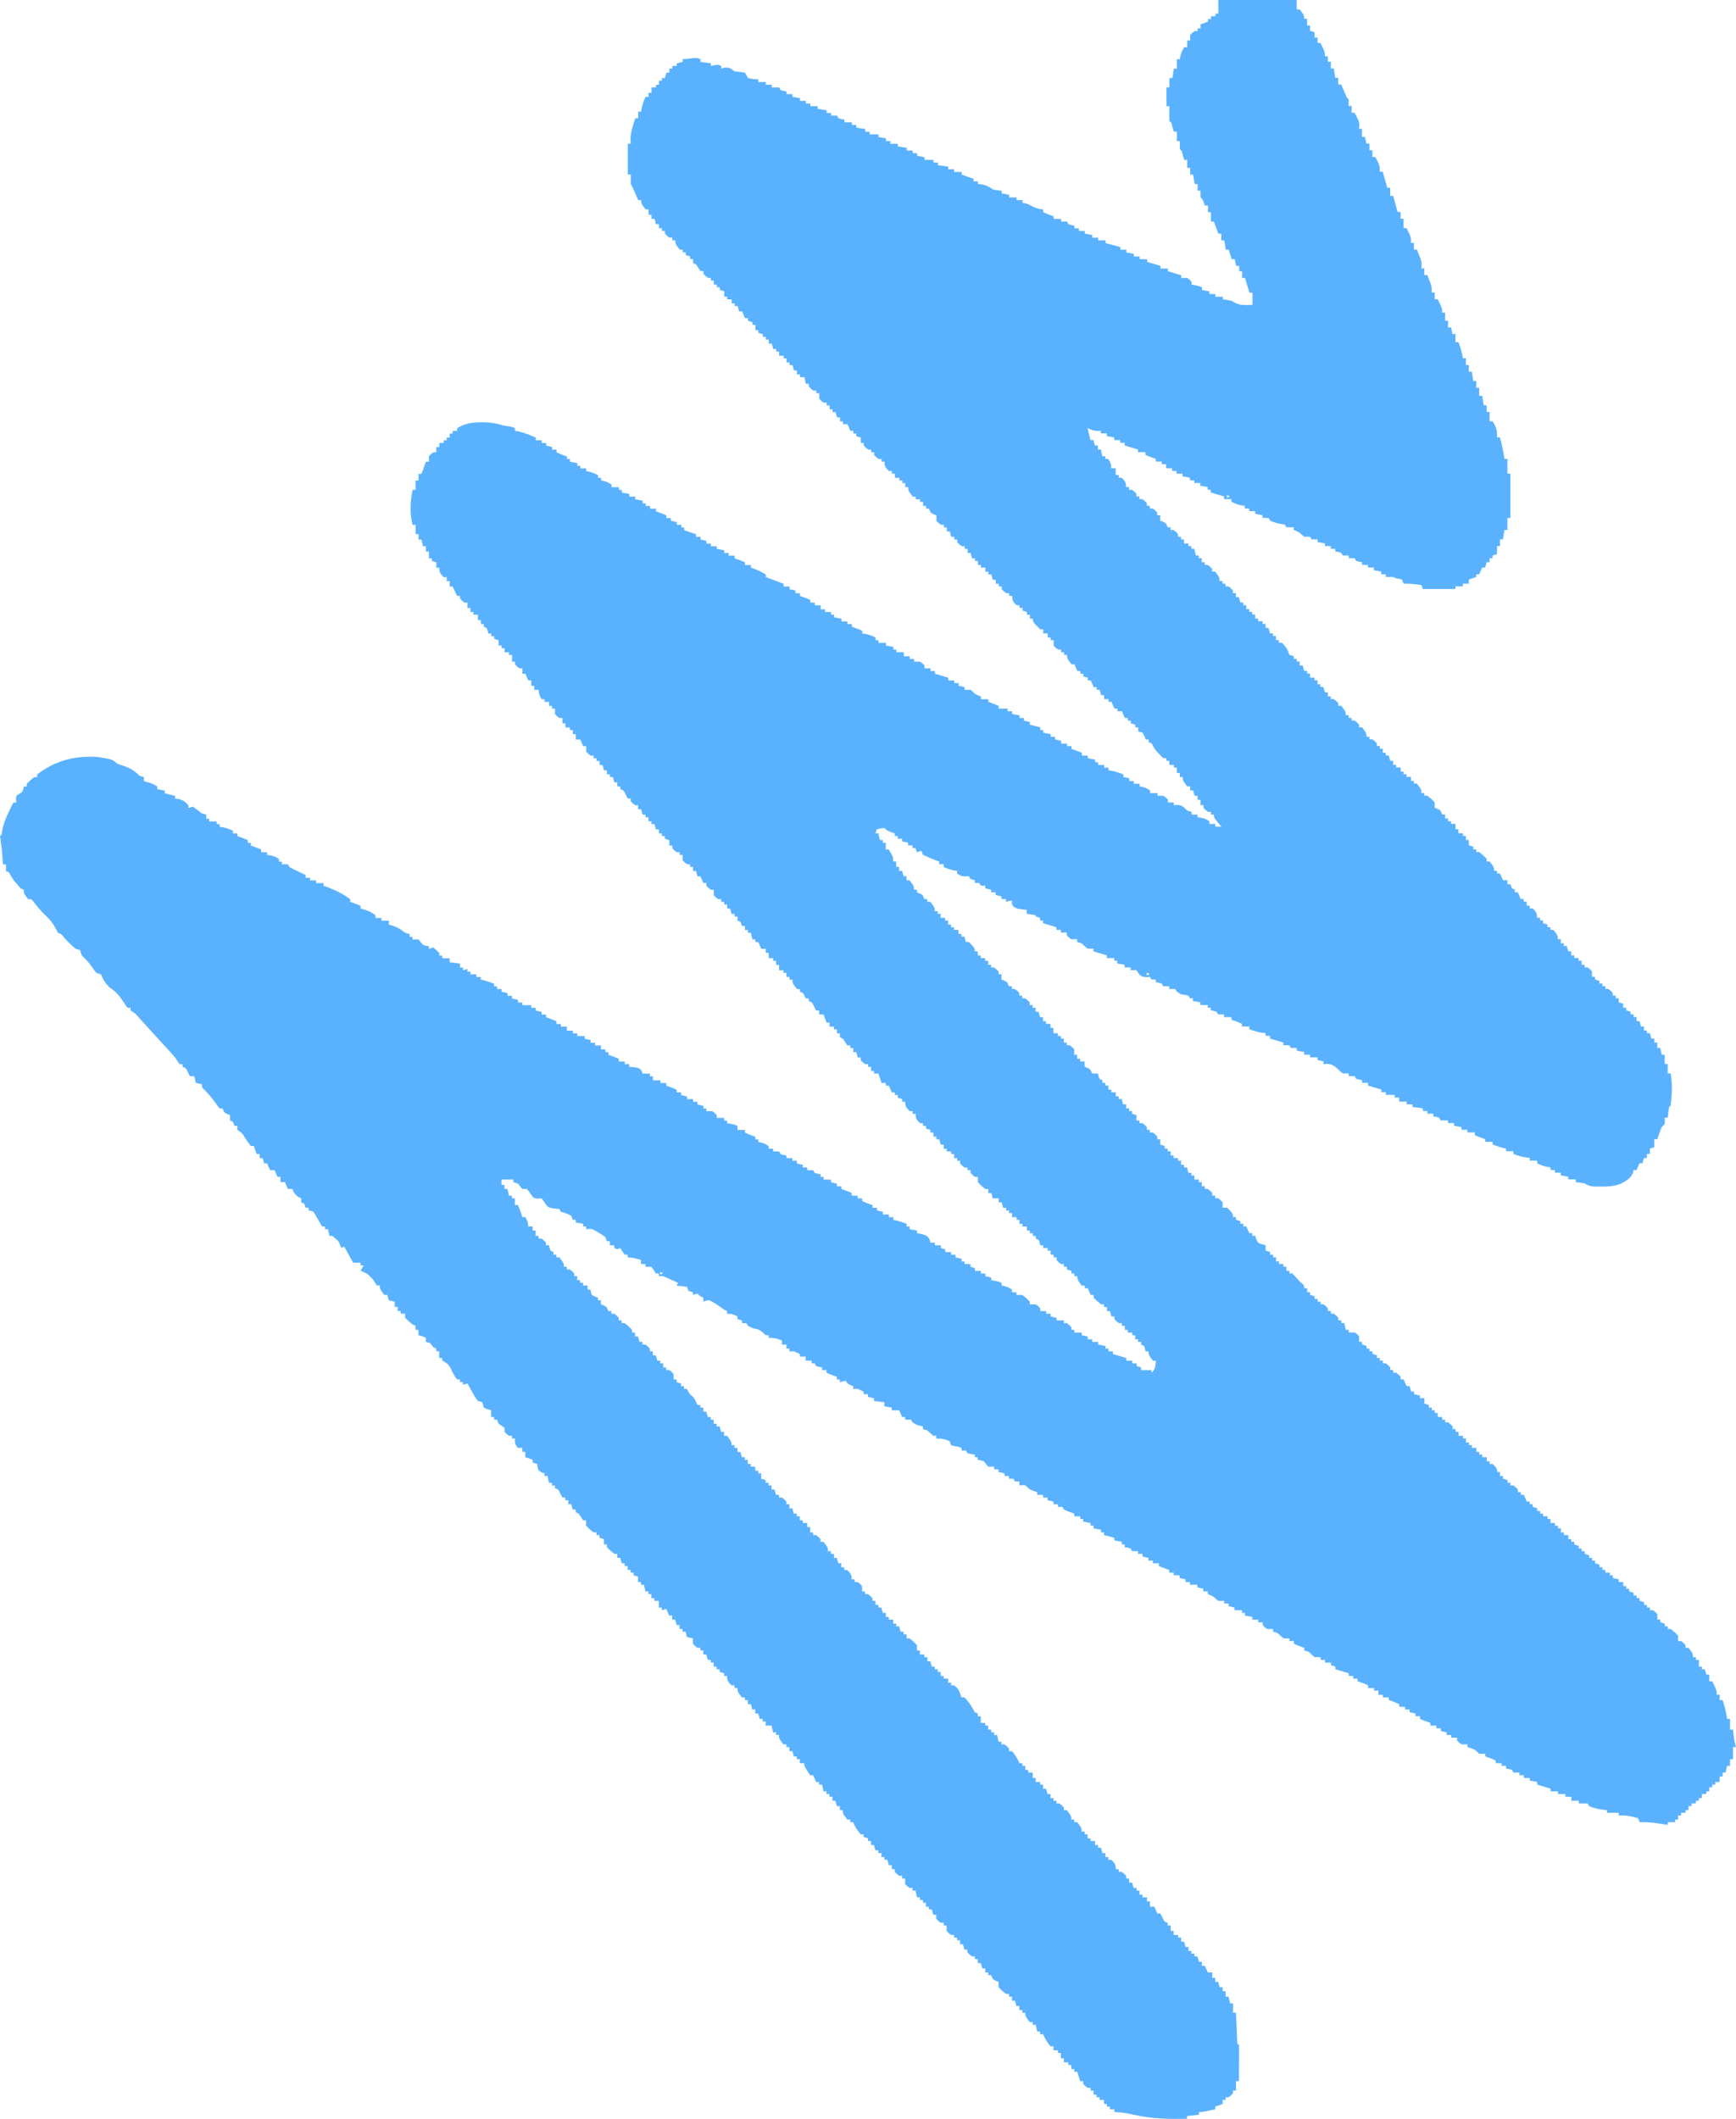 <svg width="59" height="72" viewBox="0 0 59 72" fill="none" xmlns="http://www.w3.org/2000/svg">
<path d="M41.398 0H44.071V0.319H44.171C44.323 0.519 44.323 0.519 44.323 0.638H44.424V0.866H44.524V1.049C44.574 1.064 44.624 1.079 44.676 1.094V1.277H44.777V1.459H44.877C45.029 1.761 45.029 1.761 45.029 1.915H45.13V2.097H45.23V2.325H45.331C45.348 2.431 45.365 2.536 45.382 2.644H45.483V2.872H45.583C45.597 2.905 45.611 2.937 45.626 2.97C45.644 3.012 45.662 3.054 45.681 3.098C45.708 3.16 45.708 3.16 45.736 3.224C45.775 3.325 45.775 3.325 45.836 3.374C45.838 3.45 45.838 3.526 45.836 3.602H45.936V3.83H46.037C46.21 4.163 46.21 4.163 46.189 4.377H46.289V4.651H46.39C46.407 4.726 46.424 4.801 46.441 4.879H46.542V5.107H46.642V5.335H46.743C46.895 5.631 46.895 5.631 46.895 5.836H46.995C47.071 6.107 47.071 6.107 47.147 6.383H47.248V6.657H47.348C47.424 6.928 47.424 6.928 47.5 7.204H47.601V7.432H47.701V7.751H47.802C47.954 8.047 47.954 8.047 47.954 8.253H48.054V8.481H48.155C48.329 8.91 48.329 8.91 48.307 9.119H48.407V9.347H48.508C48.534 9.411 48.559 9.476 48.584 9.541C48.605 9.594 48.605 9.594 48.627 9.65C48.66 9.757 48.66 9.757 48.66 9.94H48.76V10.168H48.861C49.013 10.47 49.013 10.47 49.013 10.623H49.113V10.897H49.214V11.125H49.315C49.332 11.2 49.348 11.275 49.365 11.353H49.466V11.626H49.567C49.639 11.808 49.688 11.982 49.718 12.174H49.819V12.402H49.92V12.63H50.021C50.038 12.735 50.054 12.84 50.072 12.949H50.172V13.177H50.273V13.45H50.374C50.391 13.555 50.407 13.661 50.425 13.769H50.525V13.997H50.626V14.316H50.727C50.849 14.509 50.896 14.641 50.878 14.864H50.979C51.042 15.106 51.096 15.347 51.13 15.593H51.231V16.095H51.332V17.599H51.231V18.009H51.13C51.114 18.115 51.097 18.22 51.08 18.328H50.979V18.556H50.878V18.83C50.828 18.845 50.779 18.86 50.727 18.876V18.967H50.626V19.104H50.525C50.509 19.164 50.492 19.224 50.475 19.286H50.374C50.341 19.361 50.308 19.436 50.273 19.514H50.172V19.605C50.089 19.635 50.006 19.665 49.92 19.696V19.833H49.718V19.924H49.466V20.015H48.357C48.34 19.97 48.324 19.925 48.307 19.879C48.103 19.85 47.908 19.828 47.701 19.833C47.685 19.788 47.668 19.743 47.651 19.696C47.553 19.666 47.553 19.666 47.449 19.651C47.416 19.636 47.383 19.621 47.348 19.605C47.264 19.603 47.181 19.603 47.096 19.605V19.514H46.945V19.423C46.862 19.408 46.779 19.393 46.693 19.377V19.286H46.491V19.195H46.289V19.104C46.257 19.098 46.225 19.092 46.192 19.086C46.157 19.077 46.123 19.068 46.088 19.058C46.071 19.028 46.054 18.998 46.037 18.967H45.836V18.876H45.634C45.617 18.846 45.601 18.815 45.583 18.784C45.482 18.755 45.482 18.755 45.382 18.739V18.648H45.23V18.556H45.029V18.465C44.946 18.45 44.862 18.435 44.777 18.42V18.328H44.575C44.558 18.298 44.542 18.268 44.524 18.237H44.323C44.247 18.174 44.247 18.174 44.171 18.101C44.066 18.047 44.066 18.047 43.97 18.009V17.918H43.718C43.701 17.888 43.684 17.858 43.667 17.827C43.583 17.81 43.499 17.795 43.415 17.781C43.172 17.707 43.172 17.707 43.112 17.599H42.911V17.508C42.828 17.493 42.744 17.478 42.659 17.462V17.371H42.457V17.28H42.306V17.189C42.268 17.183 42.23 17.177 42.192 17.172C42.063 17.145 41.966 17.11 41.852 17.052V16.961H41.6V16.87C41.45 16.825 41.3 16.779 41.146 16.733V16.642H41.045V16.551C40.962 16.536 40.878 16.52 40.793 16.505V16.414H40.591V16.323H40.44V16.232C40.356 16.216 40.273 16.201 40.188 16.186V16.095H39.986V16.003H39.835V15.912H39.633V15.775H39.482V15.684H39.28V15.593C39.24 15.579 39.201 15.565 39.16 15.55C39.027 15.502 39.027 15.502 38.927 15.457V15.365H38.675V15.274C38.525 15.229 38.375 15.184 38.221 15.137V15.046H38.07V14.955H37.868V14.864C37.785 14.849 37.702 14.834 37.616 14.818V14.727H37.414V14.636C37.358 14.639 37.358 14.639 37.3 14.642C37.162 14.636 37.162 14.636 36.96 14.545C36.993 14.68 37.027 14.816 37.061 14.955H37.162C37.178 15.015 37.195 15.076 37.212 15.138H37.313V15.274H37.414C37.431 15.35 37.447 15.425 37.464 15.502H37.565V15.594H37.666C37.74 15.714 37.767 15.771 37.767 15.913H37.918V16.141H38.019V16.232H38.12C38.236 16.349 38.271 16.39 38.271 16.551H38.372V16.642H38.473C38.555 16.705 38.555 16.705 38.624 16.779V16.87H38.725V16.961H38.826C38.908 17.024 38.908 17.024 38.977 17.098V17.189H39.078V17.28H39.179C39.261 17.343 39.261 17.343 39.33 17.417V17.508H39.431V17.691C39.48 17.709 39.48 17.709 39.529 17.728C39.633 17.782 39.633 17.782 39.683 17.919H39.784V18.01H39.885C39.967 18.073 39.967 18.073 40.036 18.147V18.238H40.137V18.329H40.238V18.466H40.389V18.557H40.49V18.648H40.591C40.608 18.724 40.624 18.799 40.641 18.876H40.742V18.967H40.843V19.104H40.944V19.195H41.045C41.127 19.258 41.127 19.258 41.196 19.332V19.423H41.297C41.448 19.623 41.448 19.623 41.448 19.742H41.549V19.834H41.65V19.925H41.751C41.833 19.988 41.833 19.988 41.902 20.062V20.153H42.003V20.29H42.104C42.12 20.35 42.137 20.41 42.154 20.472H42.255V20.563H42.356V20.7H42.457V20.791H42.558V20.882H42.659V21.019H42.759V21.11H42.911V21.201H43.012V21.338H43.112C43.129 21.398 43.146 21.459 43.163 21.521H43.264V21.612H43.365V21.748H43.465V21.84H43.566C43.703 21.975 43.77 22.075 43.818 22.25C43.868 22.265 43.918 22.28 43.97 22.296V22.387H44.071V22.478H44.171V22.615H44.272C44.289 22.675 44.306 22.735 44.323 22.797H44.424V22.888H44.524V23.025H44.676V23.116H44.777V23.253H44.877V23.344H44.978C44.995 23.404 45.012 23.465 45.029 23.527H45.13V23.663H45.23V23.755H45.331C45.413 23.817 45.413 23.817 45.483 23.891V23.983H45.583C45.735 24.182 45.735 24.182 45.735 24.302H45.836V24.393H45.936V24.484H46.037C46.119 24.547 46.119 24.547 46.189 24.621V24.712H46.289C46.441 24.912 46.441 24.912 46.441 25.031H46.542V25.122H46.642C46.724 25.185 46.724 25.185 46.794 25.259V25.35H46.895V25.442H46.995V25.578H47.096V25.669H47.197C47.214 25.73 47.23 25.79 47.248 25.852H47.348V25.989H47.449V26.08H47.601V26.216H47.701V26.308H47.802V26.399H47.954V26.536H48.054V26.627H48.155C48.307 26.827 48.307 26.827 48.307 26.946H48.407V27.037H48.508C48.64 27.14 48.64 27.14 48.76 27.265V27.448C48.793 27.46 48.825 27.472 48.858 27.485C48.962 27.539 48.962 27.539 49.013 27.676H49.113V27.812H49.214V27.904H49.315V27.995H49.466V28.177H49.567V28.314H49.718V28.405H49.819V28.542H49.92V28.724C49.97 28.739 50.02 28.754 50.072 28.77V28.861H50.172V28.952H50.273C50.405 29.061 50.405 29.061 50.525 29.18V29.271H50.626C50.778 29.471 50.778 29.471 50.778 29.59H50.878V29.682H50.979C51.013 29.757 51.046 29.832 51.08 29.91H51.231V30.046H51.332C51.349 30.091 51.365 30.137 51.383 30.183C51.416 30.198 51.449 30.213 51.483 30.229V30.32H51.584C51.634 30.433 51.634 30.433 51.685 30.548H51.786V30.639H51.887V30.776H51.988V30.867H52.089C52.205 30.984 52.24 31.026 52.24 31.186H52.341V31.277H52.442V31.369C52.492 31.384 52.541 31.399 52.593 31.414V31.505H52.694V31.596H52.795C52.946 31.796 52.946 31.796 52.946 31.916H53.047V32.052H53.148V32.144H53.248C53.265 32.204 53.282 32.264 53.299 32.326H53.4V32.463H53.501V32.554H53.652V32.645H53.753V32.782H53.854V32.873H53.955C54.036 32.93 54.036 32.93 54.106 33.01V33.192H54.207V33.283C54.257 33.298 54.306 33.313 54.358 33.329V33.42H54.459V33.511H54.56V33.603H54.66C54.742 33.666 54.742 33.666 54.812 33.739V33.831H54.913V33.922H55.014V34.059C55.063 34.074 55.113 34.089 55.165 34.104V34.241H55.266V34.332C55.316 34.347 55.365 34.362 55.417 34.378V34.469H55.518V34.56H55.619V34.697H55.719C55.736 34.757 55.753 34.817 55.77 34.879H55.871V35.016H55.972V35.107H56.072C56.089 35.167 56.106 35.227 56.123 35.289H56.224V35.426H56.325V35.609H56.425C56.442 35.684 56.459 35.759 56.476 35.837H56.577V36.156H56.678V36.475H56.779C56.843 36.842 56.825 37.2 56.779 37.569C56.762 37.584 56.745 37.599 56.728 37.615C56.716 37.676 56.707 37.738 56.7 37.8C56.693 37.859 56.685 37.918 56.678 37.979H56.577L56.583 38.088C56.577 38.207 56.577 38.207 56.476 38.298C56.446 38.368 56.419 38.438 56.395 38.509C56.381 38.546 56.368 38.584 56.355 38.622L56.325 38.709H56.224V38.982C56.174 38.998 56.124 39.013 56.073 39.028V39.21H55.972V39.347H55.871C55.855 39.407 55.838 39.468 55.821 39.529H55.72C55.687 39.605 55.654 39.68 55.619 39.758H55.518C55.514 39.784 55.51 39.81 55.506 39.837C55.433 40.034 55.272 40.129 55.077 40.225C54.849 40.313 54.635 40.321 54.391 40.322C54.338 40.322 54.338 40.322 54.284 40.322C54.098 40.318 54.014 40.309 53.855 40.213C53.755 40.195 53.654 40.18 53.553 40.168V40.076H53.3V39.985C53.217 39.97 53.134 39.955 53.048 39.94V39.848H52.847V39.757H52.695V39.666C52.658 39.66 52.621 39.655 52.582 39.649C52.453 39.623 52.356 39.587 52.242 39.529V39.438H51.989V39.347L51.854 39.33C51.701 39.304 51.575 39.267 51.435 39.211V39.119H51.182V39.028C51.154 39.023 51.127 39.017 51.097 39.011C50.97 38.98 50.851 38.937 50.729 38.892V38.8H50.477V38.709C50.437 38.695 50.397 38.681 50.356 38.667C50.224 38.618 50.224 38.618 50.123 38.573V38.481H49.871V38.39H49.67V38.299C49.586 38.284 49.503 38.269 49.417 38.254V38.162H49.216V38.071H48.964C48.947 38.041 48.93 38.011 48.913 37.98C48.811 37.95 48.811 37.95 48.712 37.934V37.843H48.51V37.752H48.358V37.661C48.242 37.646 48.126 37.631 48.005 37.615V37.524H47.804V37.433H47.552V37.296H47.4V37.205H47.098V37.114H46.947V37.023C46.797 36.977 46.647 36.932 46.493 36.886V36.794H46.291V36.703C46.259 36.698 46.226 36.692 46.193 36.686C46.159 36.677 46.124 36.667 46.089 36.658C46.073 36.628 46.056 36.598 46.039 36.567H45.837V36.475H45.635C45.554 36.413 45.554 36.413 45.484 36.339C45.358 36.225 45.278 36.158 45.096 36.151C45.039 36.154 45.039 36.154 44.98 36.157V36.065C44.913 36.05 44.847 36.035 44.778 36.02V35.928H44.526V35.837H44.324V35.746C44.241 35.731 44.158 35.716 44.072 35.701V35.609H43.87C43.854 35.579 43.837 35.549 43.82 35.518H43.618V35.427C43.468 35.382 43.319 35.337 43.164 35.29V35.199H43.013V35.108C42.968 35.102 42.924 35.097 42.877 35.091C42.725 35.065 42.599 35.027 42.458 34.971V34.88H42.206V34.789C42.089 34.734 41.979 34.69 41.853 34.652V34.561H41.601V34.47H41.399C41.383 34.44 41.366 34.41 41.349 34.379C41.247 34.349 41.247 34.349 41.147 34.333V34.242H41.046V34.151H40.794V34.059C40.711 34.044 40.628 34.029 40.542 34.014V33.923H40.441C40.425 33.893 40.408 33.862 40.391 33.831C40.307 33.816 40.223 33.8 40.139 33.786C39.987 33.695 39.987 33.695 39.937 33.604H39.735V33.512H39.533C39.517 33.482 39.5 33.452 39.483 33.421C39.381 33.392 39.381 33.392 39.281 33.376V33.284H39.13C39.114 33.254 39.097 33.224 39.08 33.193C39.022 33.197 39.022 33.197 38.963 33.202C38.828 33.193 38.828 33.193 38.739 33.131C38.676 33.056 38.676 33.056 38.626 32.966H38.424V32.874H38.222V32.783C38.139 32.768 38.056 32.753 37.97 32.738V32.647H37.869V32.555H37.617V32.464C37.468 32.419 37.318 32.374 37.163 32.327V32.236H36.962C36.893 32.177 36.825 32.116 36.76 32.054C36.71 32.039 36.66 32.024 36.609 32.008V31.917H36.407C36.319 31.854 36.319 31.854 36.256 31.78V31.689H36.054V31.598H35.903V31.507C35.753 31.462 35.603 31.416 35.449 31.37V31.279H35.348V31.188C35.298 31.172 35.248 31.157 35.197 31.142V31.096C35.097 31.081 34.997 31.066 34.894 31.051V30.914C34.839 30.909 34.784 30.905 34.727 30.9C34.541 30.868 34.541 30.868 34.444 30.806C34.39 30.732 34.39 30.732 34.39 30.595C34.324 30.61 34.257 30.625 34.189 30.641V30.55H34.037V30.458C33.971 30.443 33.904 30.428 33.836 30.413V30.322H33.684V30.23C33.618 30.215 33.551 30.2 33.483 30.185V30.094H33.331C33.315 30.064 33.298 30.034 33.281 30.003H33.13V29.911C33.08 29.896 33.03 29.881 32.978 29.866C32.962 29.836 32.945 29.806 32.928 29.774C32.87 29.777 32.87 29.777 32.811 29.78C32.676 29.774 32.676 29.774 32.525 29.684V29.592C32.468 29.584 32.468 29.584 32.411 29.575C32.282 29.549 32.185 29.513 32.071 29.456V29.365H31.919V29.273C31.882 29.26 31.845 29.247 31.806 29.234C31.689 29.19 31.577 29.144 31.465 29.091C31.432 29.076 31.399 29.061 31.365 29.046C31.348 29.001 31.331 28.956 31.314 28.909C31.264 28.924 31.214 28.939 31.163 28.955C31.146 28.909 31.13 28.864 31.113 28.818H31.012V28.727H30.86V28.635C30.794 28.62 30.727 28.605 30.659 28.59V28.499H30.507V28.407H30.407V28.316C30.367 28.303 30.327 28.29 30.287 28.276C30.154 28.225 30.154 28.225 30.053 28.134C29.922 28.149 29.922 28.149 29.801 28.18C29.785 28.225 29.768 28.27 29.751 28.317H29.852C29.868 28.392 29.885 28.467 29.902 28.544H30.003V28.636H30.104V28.864H30.205C30.356 29.12 30.356 29.12 30.356 29.274H30.457V29.456H30.558V29.593H30.659C30.675 29.653 30.692 29.713 30.709 29.776H30.81V29.912H30.911C31.062 30.112 31.062 30.112 31.062 30.231H31.163V30.323C31.195 30.335 31.227 30.347 31.261 30.36C31.365 30.414 31.365 30.414 31.415 30.551H31.516V30.642H31.617C31.768 30.841 31.768 30.841 31.768 30.961H31.869V31.052H31.97V31.189H32.121V31.28H32.222V31.417H32.323V31.508H32.424V31.599H32.575V31.736H32.676V31.827H32.777C32.793 31.887 32.81 31.948 32.827 32.01H32.928C33.13 32.213 33.13 32.213 33.13 32.329H33.23V32.465H33.331V32.557H33.483V32.648H33.584V32.785H33.684V32.876H33.785C33.867 32.939 33.867 32.939 33.937 33.013V33.104H34.037V33.286C34.069 33.298 34.102 33.311 34.135 33.323C34.239 33.377 34.239 33.377 34.289 33.514H34.39V33.605H34.491C34.573 33.668 34.573 33.668 34.642 33.742V33.833H34.743V33.925H34.844C34.926 33.987 34.926 33.987 34.995 34.061V34.153H35.096V34.244H35.197V34.38H35.298C35.315 34.441 35.331 34.501 35.349 34.563H35.449V34.7H35.55V34.791H35.702V34.928H35.802V35.11H35.954V35.201H36.054V35.292H36.155V35.429H36.256V35.52H36.357C36.439 35.577 36.439 35.577 36.508 35.657V35.839H36.609V35.976H36.71V36.067H36.861V36.25C36.894 36.262 36.926 36.274 36.959 36.287C37.063 36.341 37.063 36.341 37.114 36.478H37.315C37.325 36.522 37.325 36.522 37.334 36.566C37.344 36.597 37.355 36.628 37.366 36.66C37.399 36.675 37.432 36.69 37.467 36.706V36.797H37.567V36.888H37.668V37.025H37.769V37.116H37.92V37.253H38.021V37.344H38.122C38.139 37.404 38.155 37.464 38.172 37.526H38.273V37.663H38.374V37.754H38.475V37.846C38.525 37.861 38.575 37.876 38.626 37.891V38.074H38.727V38.165H38.828C38.91 38.228 38.91 38.228 38.979 38.301V38.393H39.08V38.484H39.181C39.263 38.547 39.263 38.547 39.332 38.621V38.712H39.433V38.894C39.483 38.909 39.533 38.924 39.584 38.94V39.031H39.685V39.122H39.786V39.259H39.887V39.35H40.038V39.441H40.139V39.578H40.24V39.669H40.341C40.358 39.729 40.374 39.79 40.391 39.852H40.492V39.943H40.593V40.08H40.744V40.171H40.845V40.307H40.946V40.399H41.047C41.129 40.462 41.129 40.462 41.198 40.535V40.627H41.299V40.718H41.4C41.482 40.775 41.482 40.775 41.551 40.855V41.037H41.702C41.904 41.235 41.904 41.235 41.904 41.356H42.005V41.447C42.055 41.462 42.105 41.477 42.156 41.493V41.584H42.257V41.675H42.358C42.391 41.751 42.425 41.826 42.459 41.903H42.56V41.994H42.661C42.672 42.03 42.684 42.066 42.695 42.103C42.75 42.232 42.75 42.232 42.894 42.283C42.934 42.293 42.973 42.303 43.014 42.314V42.496C43.064 42.511 43.114 42.526 43.165 42.542V42.633H43.266V42.724H43.367V42.861H43.468V42.952H43.619V43.043H43.72V43.18H43.821V43.271H43.922C43.986 43.338 44.05 43.406 44.111 43.475C44.175 43.55 44.175 43.55 44.265 43.625C44.325 43.682 44.325 43.682 44.325 43.773H44.426V43.91H44.527V44.001C44.577 44.016 44.627 44.031 44.678 44.046V44.138H44.779V44.229H44.88V44.32H44.981C45.062 44.383 45.062 44.383 45.132 44.457V44.548H45.233V44.639H45.334C45.415 44.702 45.415 44.702 45.485 44.776V44.867H45.586V44.958H45.687C45.703 45.033 45.72 45.109 45.737 45.186H45.838V45.277H46.04C46.128 45.334 46.128 45.334 46.191 45.414V45.597H46.292V45.688C46.342 45.703 46.392 45.718 46.443 45.733V45.825H46.544V45.916H46.645V46.007C46.695 46.022 46.745 46.037 46.796 46.053V46.144H46.897V46.235H46.998V46.326H47.099C47.18 46.389 47.18 46.389 47.25 46.463V46.554H47.351V46.645H47.452C47.533 46.708 47.533 46.708 47.603 46.782V46.873H47.704C47.737 46.948 47.77 47.024 47.805 47.101H47.906C47.922 47.161 47.939 47.221 47.956 47.283H48.057V47.375C48.123 47.39 48.19 47.405 48.258 47.42V47.511H48.41V47.694C48.46 47.709 48.51 47.724 48.561 47.739V47.831H48.662V47.922H48.763V48.013H48.864V48.15H49.015V48.241H49.116V48.332H49.217C49.298 48.395 49.298 48.395 49.368 48.469V48.56H49.469V48.651H49.57V48.788H49.721V48.879H49.822V49.016H49.923V49.107H50.023V49.198H50.175V49.335H50.276V49.426H50.377V49.517H50.528V49.654H50.629V49.745H50.73C50.881 49.903 50.881 49.903 50.881 50.019H50.982V50.156H51.083V50.247C51.133 50.262 51.182 50.277 51.234 50.292V50.384H51.335V50.475H51.435C51.517 50.538 51.517 50.538 51.587 50.612V50.703H51.688V50.794H51.788C51.822 50.869 51.855 50.944 51.889 51.022H51.99V51.113H52.091V51.204C52.141 51.219 52.191 51.234 52.242 51.25V51.341H52.343V51.432H52.444V51.523H52.595V51.615H52.696V51.752H52.847V51.843H52.948V51.934H53.049V52.071H53.15V52.162H53.301V52.299H53.402V52.39H53.503V52.481C53.553 52.496 53.603 52.511 53.654 52.527V52.618H53.755V52.709H53.856V52.8C53.906 52.815 53.956 52.83 54.007 52.846V52.937H54.108V53.028H54.209V53.119C54.259 53.134 54.309 53.149 54.36 53.165V53.256H54.461V53.347H54.562V53.438H54.713V53.53H54.814V53.621C54.881 53.636 54.947 53.651 55.016 53.666V53.758H55.167V53.894H55.268V53.986H55.369V54.077C55.419 54.092 55.469 54.107 55.52 54.122V54.214H55.621V54.305H55.722V54.396C55.772 54.411 55.822 54.426 55.873 54.441V54.533H55.974V54.624H56.075V54.715H56.176C56.258 54.772 56.258 54.772 56.327 54.852V55.034H56.428V55.125C56.478 55.14 56.528 55.155 56.579 55.171V55.262H56.68V55.353H56.781C56.913 55.456 56.913 55.456 57.033 55.581V55.764H57.134C57.216 55.827 57.216 55.827 57.285 55.9V55.992H57.386C57.537 56.191 57.537 56.191 57.537 56.311H57.638V56.402H57.739V56.63H57.84V56.721H57.941C57.957 56.781 57.974 56.841 57.991 56.903H58.092V57.131H58.193C58.344 57.434 58.344 57.434 58.344 57.587H58.445V57.77H58.546C58.618 57.983 58.667 58.186 58.697 58.408H58.798V58.773H58.899C58.902 58.8 58.905 58.828 58.908 58.856C58.912 58.892 58.917 58.929 58.921 58.966C58.925 59.002 58.929 59.038 58.933 59.075C58.948 59.175 58.971 59.269 59 59.365H58.899V59.776H58.798V60.004H58.697C58.681 60.079 58.664 60.154 58.647 60.232H58.546V60.368H58.445V60.551H58.294V60.642H58.193V60.733H58.092V60.87H57.991V60.961H57.84V61.098H57.739V61.189H57.638V61.28H57.487V61.371H57.386V61.508H57.285V61.599H57.134V61.691H57.033V61.827H56.932V61.919H56.68V62.01C56.641 62.003 56.601 61.996 56.56 61.99C56.277 61.944 56.011 61.907 55.723 61.919C55.706 61.873 55.69 61.828 55.673 61.782C55.449 61.718 55.253 61.677 55.017 61.691V61.599H54.614V61.508C54.561 61.503 54.508 61.497 54.453 61.491C54.287 61.467 54.158 61.439 54.009 61.372C53.992 61.342 53.975 61.312 53.958 61.281H53.656V61.189H53.404V61.053H53.202V60.961H52.95V60.87H52.697V60.779C52.548 60.734 52.398 60.689 52.244 60.642V60.551C52.16 60.536 52.077 60.521 51.992 60.505V60.414H51.79V60.323H51.639V60.232H51.437C51.42 60.202 51.404 60.172 51.386 60.141C51.285 60.111 51.285 60.111 51.185 60.095V60.004H51.033V59.913H50.832V59.822C50.714 59.766 50.605 59.723 50.479 59.685V59.594H50.277C50.225 59.549 50.175 59.503 50.126 59.457C49.995 59.403 49.995 59.403 49.873 59.366V59.275H49.672C49.584 59.212 49.584 59.212 49.52 59.138V59.047H49.319V58.955H49.167V58.864C49.101 58.849 49.034 58.834 48.966 58.819V58.727H48.815V58.636H48.613V58.545C48.553 58.524 48.553 58.524 48.493 58.502C48.361 58.454 48.361 58.454 48.26 58.408V58.317H48.108V58.226C48.042 58.211 47.975 58.196 47.907 58.18V58.089H47.755V57.998H47.554V57.907C47.436 57.852 47.327 57.808 47.201 57.77V57.679H46.999V57.588H46.848V57.451H46.697V57.36H46.495V57.269C46.377 57.213 46.268 57.17 46.142 57.132V57.041H45.99V56.949H45.839V56.858C45.689 56.813 45.54 56.768 45.385 56.721V56.63C45.335 56.615 45.285 56.6 45.234 56.585V56.493H45.032V56.402H44.881V56.311H44.679C44.61 56.252 44.543 56.191 44.478 56.129C44.428 56.114 44.378 56.099 44.326 56.083V55.992C44.267 55.971 44.267 55.971 44.206 55.949C44.074 55.901 44.074 55.901 43.973 55.855V55.764H43.822V55.673H43.62C43.551 55.614 43.484 55.553 43.419 55.49C43.369 55.475 43.319 55.46 43.267 55.445V55.354H43.066C42.977 55.291 42.977 55.291 42.914 55.217V55.126H42.763V55.035H42.561V54.943C42.478 54.928 42.395 54.913 42.309 54.898V54.807H42.208V54.715H41.956V54.624C41.89 54.609 41.823 54.594 41.755 54.579V54.487H41.603V54.396H41.401C41.326 54.333 41.326 54.333 41.25 54.26C41.144 54.206 41.144 54.206 41.048 54.168V54.077H40.897V53.986C40.831 53.971 40.764 53.956 40.696 53.94V53.849H40.443V53.758H40.292V53.667C40.225 53.652 40.159 53.637 40.09 53.621V53.53H39.889V53.439H39.737V53.348C39.678 53.327 39.678 53.327 39.617 53.305C39.485 53.257 39.485 53.257 39.384 53.211V53.12H39.183V53.029H39.031V52.938C38.965 52.922 38.898 52.907 38.83 52.892V52.801H38.678V52.709H38.477C38.46 52.679 38.443 52.649 38.426 52.618C38.324 52.589 38.324 52.589 38.224 52.573V52.482H38.124V52.39C38.04 52.375 37.957 52.36 37.871 52.345V52.254C37.755 52.224 37.639 52.193 37.519 52.162V52.071H37.418V51.98C37.334 51.965 37.251 51.95 37.166 51.934V51.843H37.065V51.752C36.981 51.737 36.898 51.722 36.812 51.706V51.615H36.712V51.524H36.51V51.433C36.45 51.412 36.45 51.412 36.39 51.39C36.163 51.307 36.163 51.307 36.106 51.205H35.955V51.114H35.804V51.023C35.737 51.008 35.671 50.993 35.602 50.977V50.886H35.451V50.795H35.249V50.704C35.211 50.691 35.172 50.679 35.133 50.666C34.997 50.612 34.997 50.612 34.918 50.538C34.838 50.455 34.838 50.455 34.644 50.475V50.339H34.493C34.476 50.309 34.459 50.279 34.442 50.248H34.291V50.156H34.14V50.065C34.073 50.05 34.007 50.035 33.938 50.02V49.928H33.787V49.837H33.585C33.534 49.777 33.483 49.716 33.434 49.655C33.328 49.619 33.328 49.619 33.232 49.609V49.518H33.131V49.427C33.091 49.421 33.05 49.416 33.008 49.41C32.965 49.4 32.923 49.391 32.879 49.381C32.862 49.351 32.846 49.321 32.829 49.29H32.677V49.199C32.535 49.152 32.535 49.152 32.419 49.136C32.388 49.127 32.357 49.117 32.324 49.108C32.308 49.062 32.291 49.017 32.274 48.971C32.109 48.896 32.007 48.88 31.82 48.88V48.788H31.719C31.652 48.728 31.585 48.667 31.517 48.606C31.468 48.591 31.418 48.576 31.366 48.56V48.469C31.336 48.464 31.306 48.458 31.275 48.452C31.165 48.424 31.165 48.424 31.013 48.333C30.997 48.303 30.98 48.273 30.963 48.242H30.761V48.15H30.66C30.627 48.075 30.594 48 30.559 47.922H30.307V47.831C30.224 47.816 30.141 47.801 30.055 47.786V47.649C29.939 47.634 29.822 47.619 29.702 47.603V47.512C29.636 47.497 29.569 47.482 29.5 47.466V47.375H29.349V47.284C29.316 47.269 29.282 47.254 29.248 47.239C29.215 47.223 29.182 47.208 29.147 47.193H28.996V47.102C28.964 47.089 28.931 47.075 28.898 47.062C28.794 47.011 28.794 47.011 28.744 46.919C28.677 46.935 28.611 46.95 28.542 46.965V46.874H28.441V46.783C28.382 46.762 28.382 46.762 28.321 46.74C28.189 46.692 28.189 46.692 28.088 46.646V46.555H27.937V46.464C27.905 46.458 27.872 46.452 27.839 46.447C27.805 46.437 27.771 46.428 27.735 46.418C27.719 46.388 27.702 46.358 27.685 46.327H27.584V46.236H27.382V46.099H27.181V46.008C27.147 45.993 27.114 45.978 27.08 45.962C27.047 45.947 27.013 45.932 26.979 45.917H26.828V45.825H26.727V45.689H26.576V45.552C26.405 45.483 26.405 45.483 26.223 45.461H26.122V45.37H26.021C25.99 45.34 25.958 45.311 25.926 45.281C25.813 45.182 25.767 45.167 25.617 45.142C25.425 45.067 25.425 45.067 25.365 44.959H25.214V44.868C25.164 44.853 25.114 44.838 25.063 44.822V44.731C24.929 44.665 24.866 44.64 24.71 44.64V44.549C24.676 44.534 24.643 44.519 24.609 44.503C24.57 44.475 24.532 44.447 24.492 44.417C24.366 44.327 24.25 44.248 24.105 44.184C23.991 44.194 23.991 44.194 23.903 44.23V44.093C23.869 44.078 23.836 44.063 23.802 44.047C23.769 44.017 23.735 43.987 23.701 43.956C23.651 43.971 23.601 43.986 23.55 44.002V43.911C23.5 43.895 23.45 43.88 23.398 43.865C23.382 43.82 23.365 43.775 23.348 43.728C23.232 43.713 23.115 43.698 22.995 43.683L23.046 43.591L22.541 43.364H22.39V43.272H22.289C22.266 43.235 22.243 43.197 22.22 43.158C22.192 43.121 22.166 43.083 22.138 43.044H21.936V42.953H21.785V42.816C21.564 42.745 21.564 42.745 21.331 42.725V42.634H21.23C21.148 42.52 21.148 42.52 21.079 42.406L20.978 42.452L20.877 42.406V42.315H20.726V42.178H20.625L20.575 42.041C20.477 41.965 20.477 41.965 20.357 41.896L20.238 41.822C20.113 41.754 20.113 41.754 19.919 41.767V41.676H19.819V41.585L19.567 41.539V41.448H19.466L19.415 41.311C19.3 41.249 19.19 41.213 19.062 41.175L19.012 41.083L18.841 41.066C18.659 41.038 18.659 41.038 18.567 40.952C18.547 40.92 18.527 40.889 18.507 40.856L18.406 40.719C18.349 40.724 18.349 40.724 18.29 40.73C18.154 40.719 18.154 40.719 18.087 40.648C18.044 40.589 18.003 40.53 17.963 40.469C17.943 40.447 17.923 40.423 17.902 40.4H17.751C17.699 40.34 17.649 40.279 17.599 40.217C17.549 40.202 17.499 40.187 17.448 40.172V40.081H17.045V40.263H17.145V40.4H17.246L17.297 40.628H17.398V40.719H17.498V40.947H17.599C17.662 41.082 17.715 41.214 17.751 41.357H17.851C17.925 41.478 17.952 41.535 17.952 41.676H18.104V41.813H18.204V41.995H18.305V42.087H18.406C18.488 42.15 18.488 42.15 18.557 42.223V42.315H18.658L18.677 42.403L18.709 42.497L18.81 42.543V42.634H18.91V42.725H19.011C19.163 42.925 19.163 42.925 19.163 43.044H19.263V43.135H19.364C19.446 43.198 19.446 43.198 19.516 43.272V43.363H19.616V43.5H19.717V43.591H19.818V43.682H19.969V43.819H20.07L20.083 43.905C20.111 44.01 20.111 44.01 20.225 44.059C20.257 44.07 20.289 44.081 20.322 44.093V44.184H20.423V44.321L20.521 44.358C20.625 44.412 20.625 44.412 20.675 44.549H20.776V44.64H20.877C20.959 44.703 20.959 44.703 21.028 44.777V44.868H21.129V44.959H21.23C21.363 45.068 21.363 45.068 21.482 45.188V45.279H21.583V45.415H21.684L21.734 45.598H21.835V45.689H21.936C22.018 45.752 22.018 45.752 22.087 45.826V45.917H22.188V46.054H22.289L22.34 46.236H22.44V46.327H22.541V46.464H22.642V46.555H22.743C22.825 46.612 22.825 46.612 22.894 46.692V46.874H22.995V46.965C23.045 46.981 23.095 46.996 23.146 47.011V47.102H23.247V47.194H23.348C23.362 47.221 23.375 47.248 23.389 47.276C23.442 47.376 23.442 47.376 23.525 47.441C23.62 47.531 23.656 47.623 23.701 47.74H23.802V47.831H23.903V47.968H24.004C24.02 48.028 24.037 48.089 24.054 48.151H24.155V48.242H24.256V48.378H24.357V48.47H24.458C24.474 48.53 24.491 48.59 24.508 48.652H24.609V48.789H24.71C24.861 48.989 24.861 48.989 24.861 49.108H24.962V49.199H25.063V49.336H25.164C25.18 49.396 25.197 49.456 25.214 49.518H25.315V49.609H25.416V49.746H25.517V49.837H25.668V49.974H25.769V50.065H25.87V50.248C25.92 50.263 25.97 50.278 26.021 50.293V50.385H26.122V50.476H26.223V50.612H26.323C26.34 50.673 26.357 50.733 26.374 50.795H26.475V50.886H26.576C26.657 50.949 26.657 50.949 26.727 51.023V51.114H26.828V51.251H26.929C26.945 51.311 26.962 51.371 26.979 51.433H27.08V51.524H27.181V51.661H27.282V51.752H27.433V51.889H27.534V52.071H27.635V52.163H27.735C27.817 52.225 27.817 52.225 27.887 52.299V52.391H27.988C28.139 52.59 28.139 52.59 28.139 52.71H28.24V52.801H28.341V52.938H28.442C28.458 52.998 28.475 53.058 28.492 53.12H28.593V53.257H28.694V53.348H28.794C28.91 53.465 28.946 53.507 28.946 53.667H29.047V53.758H29.148C29.229 53.815 29.229 53.815 29.299 53.895V54.078H29.4V54.169H29.5C29.582 54.232 29.582 54.232 29.652 54.305V54.397H29.753V54.533H29.854V54.625H29.954C29.971 54.685 29.988 54.745 30.005 54.807H30.106V54.944H30.206V55.035H30.358V55.172H30.459V55.263H30.559C30.576 55.323 30.593 55.383 30.61 55.445H30.711V55.536H30.812V55.673H30.913C31.045 55.776 31.045 55.776 31.165 55.901V56.084H31.265V56.22H31.417V56.312H31.518V56.448H31.619C31.635 56.508 31.652 56.569 31.669 56.631H31.77V56.722H31.871V56.813H31.971V56.95H32.072V57.041H32.224V57.178H32.325V57.269H32.425C32.586 57.377 32.623 57.51 32.678 57.679H32.778C32.934 57.833 33.029 57.995 33.131 58.181C33.165 58.196 33.198 58.211 33.232 58.226V58.318H33.333V58.545H33.484V58.637H33.585V58.773H33.686V58.865H33.787V58.956H33.888C33.904 59.031 33.921 59.106 33.938 59.184H34.039V59.275H34.14C34.222 59.338 34.222 59.338 34.291 59.412V59.503H34.392C34.502 59.638 34.586 59.754 34.644 59.913H34.745V60.004H34.846V60.141H34.947V60.232H35.098V60.415H35.199V60.551H35.35V60.643H35.451V60.779H35.552C35.569 60.84 35.585 60.9 35.602 60.962H35.703V61.099H35.804V61.19H35.905V61.281H36.006C36.087 61.344 36.087 61.344 36.157 61.418V61.509H36.258C36.409 61.709 36.409 61.709 36.409 61.828H36.51V61.919H36.611C36.762 62.119 36.762 62.119 36.762 62.238H36.863V62.33H36.964V62.466H37.065V62.558H37.216V62.694H37.317V62.785H37.418C37.434 62.846 37.451 62.906 37.468 62.968H37.569V63.105H37.67V63.196H37.771C37.887 63.313 37.922 63.355 37.922 63.515H38.023V63.606H38.124C38.205 63.669 38.205 63.669 38.275 63.743V63.834H38.376V63.971H38.477C38.493 64.031 38.51 64.091 38.527 64.153H38.628V64.245H38.729V64.381H38.83V64.472H38.981V64.609H39.082V64.792H39.233C39.266 64.867 39.3 64.942 39.334 65.02H39.435C39.458 65.064 39.481 65.108 39.505 65.154C39.569 65.296 39.569 65.296 39.687 65.339V65.43H39.788V65.612H39.889V65.749H40.04V65.84H40.141V65.977H40.242C40.258 66.037 40.275 66.097 40.292 66.159H40.393V66.296H40.494V66.387H40.595V66.478H40.696C40.712 66.539 40.729 66.599 40.746 66.661H40.847V66.798H40.948C40.981 66.873 41.014 66.948 41.049 67.026H41.2V67.208H41.301V67.345H41.402C41.418 67.405 41.435 67.465 41.452 67.527H41.553V67.664H41.654V67.846H41.755C41.771 67.921 41.788 67.997 41.805 68.074H41.906V68.393H42.007C42.009 68.441 42.009 68.441 42.011 68.489C42.016 68.631 42.023 68.773 42.029 68.915C42.031 68.965 42.033 69.014 42.035 69.065C42.037 69.112 42.039 69.16 42.041 69.208C42.044 69.274 42.044 69.274 42.047 69.34C42.045 69.441 42.045 69.441 42.108 69.487C42.112 69.578 42.113 69.669 42.113 69.761C42.113 69.816 42.112 69.871 42.112 69.928C42.112 69.987 42.111 70.045 42.111 70.105C42.111 70.164 42.111 70.222 42.11 70.283C42.11 70.428 42.109 70.573 42.108 70.718H42.007V71.037H41.906V71.128C41.837 71.202 41.837 71.202 41.755 71.265H41.654V71.356H41.553V71.493C41.47 71.523 41.387 71.553 41.301 71.584V71.675C41.227 71.691 41.154 71.706 41.08 71.721C41.039 71.73 40.998 71.738 40.956 71.747C40.847 71.767 40.847 71.767 40.746 71.767V71.858C40.613 71.873 40.48 71.888 40.343 71.903V71.995C39.712 72.011 39.143 71.997 38.527 71.858C38.203 71.789 38.203 71.789 37.872 71.767V71.675H37.721V71.584H37.62V71.493H37.519V71.356H37.368V71.265H37.267V71.174H37.166V71.037H37.065V70.946H36.964C36.882 70.883 36.882 70.883 36.813 70.809V70.718H36.712C36.679 70.613 36.645 70.507 36.611 70.399H36.51V70.308H36.409V70.171H36.309V70.08H36.157V69.943H36.056V69.761H35.956V69.669H35.804V69.533H35.703C35.594 69.398 35.51 69.281 35.451 69.122H35.35V69.031H35.25C35.233 68.956 35.216 68.881 35.199 68.803H35.098V68.712H34.997C34.846 68.512 34.846 68.512 34.846 68.393H34.745V68.302H34.644V68.165H34.544C34.527 68.105 34.51 68.045 34.493 67.983H34.392V67.846H34.291V67.755H34.191C34.059 67.652 34.059 67.652 33.938 67.527V67.344C33.89 67.326 33.89 67.326 33.841 67.307C33.737 67.253 33.737 67.253 33.686 67.116H33.585V67.025H33.485V66.888H33.384C33.367 66.828 33.35 66.768 33.333 66.706H33.232V66.569H33.132V66.478H33.031C32.949 66.415 32.949 66.415 32.879 66.341V66.25H32.779C32.762 66.19 32.745 66.13 32.728 66.068H32.627V65.931H32.526V65.84H32.426V65.749H32.325C32.242 65.692 32.242 65.692 32.173 65.612V65.429H32.073V65.338H31.972C31.89 65.278 31.89 65.278 31.82 65.201V65.065H31.72C31.703 65.004 31.686 64.944 31.669 64.882H31.568V64.791H31.467V64.654H31.367V64.563H31.266V64.472H31.165C31.148 64.397 31.132 64.322 31.114 64.244H31.014V64.153H30.913C30.831 64.096 30.831 64.096 30.761 64.016V63.834H30.661V63.742H30.56C30.478 63.679 30.478 63.679 30.408 63.606V63.514H30.308V63.378H30.207C30.19 63.318 30.173 63.257 30.156 63.195H30.055V63.104H29.955V62.967H29.854V62.876H29.753C29.736 62.816 29.72 62.756 29.702 62.694H29.602V62.557H29.501V62.466C29.451 62.451 29.401 62.436 29.349 62.42V62.329H29.249C29.139 62.194 29.055 62.078 28.996 61.919H28.896V61.828H28.795C28.643 61.628 28.643 61.628 28.643 61.508H28.543V61.372H28.442C28.425 61.312 28.408 61.251 28.391 61.189H28.29V61.053H28.19V60.961H28.089V60.87H27.988C27.971 60.795 27.955 60.72 27.937 60.642H27.837V60.551H27.736C27.703 60.476 27.669 60.401 27.635 60.323H27.534C27.332 60.015 27.332 60.015 27.332 59.913H27.181V59.776H27.08V59.685H26.979C26.963 59.625 26.946 59.564 26.929 59.502H26.828V59.366H26.727V59.274H26.626C26.475 59.075 26.475 59.075 26.475 58.955H26.374V58.864H26.273C26.257 58.789 26.24 58.714 26.223 58.636H26.021V58.499H25.92V58.408H25.82C25.803 58.348 25.786 58.288 25.769 58.226H25.668V58.089H25.567C25.551 58.029 25.534 57.969 25.517 57.907H25.416V57.77H25.315V57.679H25.214C25.063 57.479 25.063 57.479 25.063 57.359H24.962V57.268H24.861C24.745 57.152 24.71 57.11 24.71 56.949H24.609V56.858C24.559 56.843 24.509 56.828 24.458 56.812V56.721H24.357V56.63H24.256V56.493H24.155V56.402H24.055C24.038 56.342 24.021 56.282 24.004 56.22H23.903V56.083H23.802V55.992H23.701C23.62 55.935 23.62 55.935 23.55 55.855V55.673C23.484 55.658 23.417 55.642 23.349 55.627C23.332 55.567 23.315 55.507 23.298 55.445H23.197V55.353H23.096V55.217H22.995L22.945 55.034H22.844V54.898H22.743L22.642 54.67C22.593 54.685 22.543 54.7 22.491 54.715V54.624H22.39V54.396H22.239V54.305H22.138V54.168H22.037V54.077H21.936L21.886 53.849H21.785V53.758H21.684V53.575C21.634 53.56 21.584 53.545 21.533 53.53V53.439H21.432V53.347H21.331V53.211H21.23V53.12H21.13L21.079 52.937H20.978V52.8H20.878C20.745 52.692 20.745 52.692 20.625 52.572V52.481H20.524V52.299C20.474 52.284 20.425 52.269 20.373 52.253V52.162H20.272V52.071H20.172C20.039 51.968 20.039 51.968 19.919 51.843V51.66H19.819C19.767 51.585 19.717 51.509 19.667 51.433L19.566 51.387V51.296H19.465L19.415 51.113H19.314V50.977H19.213V50.886H19.113C19.09 50.841 19.067 50.797 19.043 50.751C18.978 50.609 18.978 50.609 18.86 50.566V50.475H18.759V50.384H18.659L18.608 50.156H18.507V50.065L18.41 50.033C18.306 49.974 18.306 49.974 18.268 49.854L18.255 49.745C18.205 49.73 18.155 49.715 18.104 49.7V49.608C17.997 49.557 17.997 49.557 17.852 49.517V49.335H17.751V49.198H17.6C17.499 49.061 17.499 49.061 17.499 48.879H17.398V48.788H17.297C17.215 48.728 17.215 48.728 17.146 48.651V48.514C17.079 48.468 17.012 48.422 16.944 48.377L16.894 48.241H16.793V48.15H16.692V47.922C16.642 47.907 16.592 47.892 16.541 47.876L16.44 47.83C16.433 47.8 16.425 47.77 16.418 47.739C16.408 47.709 16.399 47.679 16.389 47.648C16.339 47.633 16.29 47.618 16.238 47.602C16.172 47.514 16.172 47.514 16.109 47.406C16.088 47.37 16.067 47.335 16.046 47.298C15.992 47.203 15.938 47.106 15.886 47.01C15.836 47.025 15.786 47.04 15.734 47.056V46.965H15.633V46.873H15.533C15.447 46.761 15.384 46.653 15.331 46.526C15.263 46.38 15.185 46.306 15.028 46.235V46.144H14.927V45.916H14.827V45.825C14.793 45.81 14.76 45.795 14.726 45.779C14.692 45.734 14.659 45.689 14.625 45.642C14.575 45.627 14.525 45.612 14.474 45.597V45.46C14.367 45.409 14.367 45.409 14.221 45.369V45.187H14.121V45.05C14.087 45.035 14.054 45.02 14.02 45.004C13.887 44.896 13.887 44.896 13.768 44.776V44.639H13.616V44.548H13.515V44.411H13.415V44.229C13.348 44.214 13.281 44.199 13.213 44.184C13.196 44.123 13.18 44.063 13.162 44.001H13.062C12.91 43.801 12.91 43.801 12.91 43.682H12.809C12.759 43.606 12.709 43.53 12.658 43.454C12.485 43.279 12.485 43.279 12.255 43.181C12.288 43.12 12.321 43.06 12.356 42.998H12.255V42.907H12.003L11.7 42.36C11.667 42.375 11.633 42.39 11.599 42.405C11.585 42.37 11.57 42.334 11.555 42.297C11.506 42.173 11.506 42.173 11.398 42.086C11.364 42.056 11.331 42.026 11.297 41.995H11.196L11.146 41.767H11.045V41.676H10.944C10.924 41.64 10.904 41.605 10.883 41.568L10.802 41.428L10.722 41.288C10.65 41.161 10.65 41.161 10.489 41.129V41.038H10.389L10.338 40.901C10.305 40.886 10.272 40.871 10.237 40.855V40.718C10.204 40.703 10.171 40.688 10.136 40.673C10.02 40.58 9.986 40.537 9.935 40.399H9.783C9.75 40.324 9.717 40.249 9.683 40.171H9.531V39.989H9.43C9.397 39.914 9.364 39.839 9.33 39.761H9.178C9.145 39.686 9.112 39.611 9.077 39.533H8.977L8.926 39.351H8.825V39.214H8.724L8.624 38.94H8.523C8.461 38.86 8.402 38.777 8.346 38.692C8.239 38.513 8.239 38.513 8.069 38.393V38.257H7.968L7.918 38.12C7.884 38.105 7.851 38.09 7.817 38.074V37.892L7.719 37.855C7.615 37.8 7.615 37.8 7.565 37.664H7.464C7.398 37.585 7.398 37.585 7.325 37.479C7.202 37.304 7.069 37.151 6.914 37C6.859 36.936 6.859 36.936 6.859 36.844C6.792 36.829 6.725 36.814 6.657 36.799L6.606 36.571H6.455L6.386 36.437C6.321 36.294 6.321 36.294 6.203 36.252V36.161H6.102C6.05 36.086 6 36.009 5.951 35.933C5.888 35.859 5.824 35.787 5.759 35.716C5.719 35.673 5.68 35.63 5.639 35.585C5.617 35.561 5.594 35.537 5.572 35.512C5.456 35.386 5.341 35.259 5.225 35.133C5.107 35.002 4.989 34.873 4.87 34.743C4.819 34.687 4.768 34.63 4.717 34.574C4.596 34.435 4.596 34.435 4.438 34.337V34.246H4.337C4.279 34.174 4.279 34.174 4.217 34.078C4.08 33.871 3.955 33.697 3.732 33.562C3.618 33.447 3.538 33.353 3.476 33.209L3.429 33.106C3.379 33.091 3.329 33.076 3.278 33.061C3.204 32.973 3.204 32.973 3.13 32.864C3.044 32.743 2.971 32.647 2.858 32.545C2.762 32.458 2.754 32.402 2.723 32.286C2.673 32.271 2.623 32.256 2.571 32.24C2.43 32.123 2.305 31.998 2.183 31.864C2.082 31.738 2.082 31.738 1.966 31.693L1.884 31.533C1.778 31.331 1.632 31.184 1.464 31.023C1.337 30.896 1.229 30.761 1.121 30.621L1.059 30.555H0.958C0.807 30.356 0.807 30.356 0.807 30.236C0.774 30.221 0.74 30.206 0.706 30.191C0.654 30.134 0.603 30.076 0.555 30.017L0.476 29.922C0.403 29.826 0.403 29.826 0.35 29.726C0.309 29.636 0.309 29.636 0.202 29.599V29.371H0.101C0.098 29.328 0.095 29.286 0.092 29.242C0.067 28.888 0.067 28.888 0.019 28.535L0 28.413L0.05 28.367C0.063 28.304 0.074 28.24 0.085 28.176C0.152 27.855 0.304 27.57 0.454 27.273H0.555L0.542 27.168L0.555 27.045C0.62 26.997 0.687 26.952 0.756 26.909C0.796 26.813 0.796 26.813 0.807 26.726H0.908V26.635C1.027 26.516 1.027 26.516 1.16 26.407H1.261V26.316C1.876 25.846 2.541 25.669 3.328 25.723C3.817 25.801 3.817 25.801 3.984 25.951C4.064 25.98 4.145 26.008 4.226 26.034C4.449 26.111 4.58 26.199 4.741 26.361C4.791 26.377 4.841 26.392 4.892 26.407V26.544L5.034 26.584C5.195 26.635 5.195 26.635 5.346 26.726V26.817L5.598 26.863V26.954L5.951 27.045V27.136C5.988 27.14 6.026 27.144 6.064 27.148C6.23 27.189 6.297 27.245 6.405 27.364V27.456C6.455 27.44 6.505 27.425 6.556 27.41C6.659 27.484 6.76 27.56 6.859 27.638C6.909 27.653 6.959 27.668 7.01 27.683V27.82H7.111V27.911H7.363V28.003H7.464V28.094C7.501 28.099 7.538 28.105 7.577 28.111C7.706 28.137 7.803 28.173 7.918 28.23V28.322H8.069V28.413L8.189 28.455C8.321 28.504 8.321 28.504 8.422 28.549V28.64H8.523V28.732L8.643 28.774C8.775 28.823 8.775 28.823 8.876 28.868V28.96H9.078V29.051C9.116 29.056 9.155 29.062 9.194 29.068C9.33 29.096 9.33 29.096 9.481 29.187V29.279H9.582V29.37H9.784L9.834 29.461C9.926 29.511 10.02 29.558 10.114 29.603L10.269 29.677C10.309 29.696 10.348 29.715 10.389 29.734V29.825H10.54V29.916H10.742V30.008H10.994V30.099L11.092 30.13C11.376 30.24 11.666 30.373 11.903 30.555V30.646L12.024 30.689C12.156 30.737 12.156 30.737 12.257 30.782V30.874C12.302 30.886 12.348 30.898 12.395 30.911C12.546 30.96 12.644 31.004 12.761 31.102V31.193H12.963V31.284H13.215V31.421C13.259 31.432 13.304 31.443 13.35 31.455C13.523 31.514 13.629 31.588 13.769 31.694C13.819 31.709 13.869 31.724 13.921 31.74V31.831H14.021V31.922H14.223C14.275 31.983 14.325 32.043 14.374 32.105C14.48 32.141 14.48 32.141 14.576 32.15V32.241C14.626 32.226 14.676 32.211 14.727 32.196C14.797 32.255 14.864 32.316 14.929 32.378V32.469H15.03V32.561H15.282V32.697C15.399 32.712 15.515 32.727 15.635 32.743V32.88H15.736V32.971C15.786 32.956 15.836 32.941 15.887 32.925V33.017H15.988V33.108H16.19V33.199H16.341V33.29L16.427 33.307C16.554 33.338 16.673 33.381 16.795 33.427V33.518H16.896V33.609H17.047V33.7L17.249 33.746V33.837H17.4V33.928L17.602 33.974V34.065H17.753V34.156H18.056V34.247H18.207V34.339L18.409 34.384V34.475H18.56V34.566L18.68 34.609C18.812 34.657 18.812 34.657 18.913 34.703V34.794H19.064V34.886H19.266V35.022H19.468V35.113H19.619V35.205H19.871V35.296L20.073 35.341V35.433H20.224V35.524H20.426V35.66H20.577V35.752H20.678V35.843L20.798 35.886C20.931 35.934 20.931 35.934 21.031 35.98V36.071H21.233V36.162H21.384V36.253L21.555 36.264C21.737 36.299 21.737 36.299 21.81 36.393C21.819 36.422 21.828 36.451 21.838 36.481H22.09V36.572H22.191V36.709H22.443V36.8H22.645V36.891L22.765 36.934C22.897 36.983 22.897 36.983 22.998 37.028V37.119H23.149V37.211C23.216 37.225 23.282 37.241 23.351 37.256V37.347H23.553V37.438H23.704V37.53C23.77 37.545 23.837 37.56 23.906 37.575V37.666H24.006V37.758H24.208C24.296 37.821 24.296 37.821 24.36 37.894V37.986H24.612V38.077H24.712V38.168C24.752 38.175 24.792 38.181 24.832 38.188C24.965 38.214 24.965 38.214 25.065 38.259V38.396H25.318V38.487C25.435 38.542 25.544 38.586 25.671 38.624V38.715H25.771V38.806C25.802 38.812 25.832 38.817 25.863 38.823C25.973 38.852 25.973 38.852 26.124 38.943V39.034H26.276V39.125H26.477C26.494 39.155 26.511 39.185 26.528 39.216C26.63 39.246 26.63 39.246 26.73 39.262V39.353H26.931V39.444H27.083V39.535C27.149 39.55 27.216 39.565 27.284 39.581V39.672H27.436V39.763H27.637C27.654 39.793 27.671 39.824 27.688 39.855C27.79 39.884 27.79 39.884 27.889 39.9V39.991H27.99V40.083H28.242V40.174C28.309 40.189 28.376 40.204 28.444 40.219V40.31H28.595V40.402C28.635 40.416 28.675 40.43 28.715 40.444C28.848 40.493 28.848 40.493 28.948 40.538V40.63H29.15V40.721H29.301V40.812C29.419 40.867 29.528 40.911 29.654 40.949V41.04H29.806V41.131C29.872 41.146 29.939 41.161 30.007 41.177V41.268H30.209V41.359H30.36V41.45C30.389 41.456 30.416 41.461 30.446 41.467C30.573 41.498 30.692 41.541 30.814 41.587V41.678H30.915V41.769C30.998 41.784 31.082 41.799 31.167 41.815V41.906C31.223 41.916 31.28 41.926 31.338 41.937C31.52 41.997 31.52 41.997 31.593 42.117C31.602 42.153 31.612 42.188 31.621 42.225H31.773V42.316H31.974V42.408C32.024 42.423 32.074 42.438 32.126 42.453V42.544H32.327V42.636H32.478V42.727C32.545 42.742 32.612 42.757 32.68 42.772V42.864H32.781V42.955H32.983V43.046C33.033 43.061 33.083 43.076 33.134 43.092V43.183H33.336V43.274H33.487V43.365C33.554 43.38 33.62 43.395 33.689 43.411V43.502C33.728 43.508 33.768 43.515 33.809 43.522C33.941 43.547 33.941 43.547 34.042 43.593V43.684C34.072 43.69 34.102 43.696 34.133 43.701C34.243 43.73 34.243 43.73 34.395 43.821V43.912H34.546V44.003H34.748C34.886 44.112 34.886 44.112 35 44.231V44.322H35.202C35.29 44.385 35.29 44.385 35.353 44.459V44.55H35.555V44.641H35.706V44.733C35.773 44.748 35.839 44.763 35.908 44.778V44.869H36.16V44.961H36.261C36.342 45.023 36.342 45.023 36.412 45.097V45.188H36.513V45.28H36.765V45.371C36.831 45.386 36.898 45.401 36.967 45.416V45.508H37.118V45.599H37.32V45.69C37.403 45.705 37.486 45.72 37.572 45.736V45.827H37.673V45.918H37.824V46.009C37.974 46.054 38.123 46.099 38.278 46.146V46.237H38.48V46.328H38.631V46.419C38.681 46.434 38.731 46.45 38.782 46.465V46.556H39.135V46.648C39.274 46.522 39.265 46.41 39.286 46.237H39.185C39.034 46.037 39.034 46.037 39.034 45.918H38.933C38.924 45.874 38.924 45.874 38.914 45.83C38.904 45.798 38.894 45.767 38.883 45.736C38.85 45.721 38.816 45.706 38.782 45.69V45.599H38.681V45.508H38.58V45.371H38.48V45.28H38.328V45.188H38.227V45.052H38.127V44.961H38.026C37.944 44.898 37.944 44.898 37.874 44.824V44.733H37.773C37.757 44.672 37.74 44.612 37.723 44.55H37.622V44.413H37.521V44.322H37.42C37.288 44.214 37.288 44.214 37.168 44.094V44.003H37.068C37.034 43.928 37.001 43.853 36.967 43.775H36.866V43.684H36.765C36.614 43.484 36.614 43.484 36.614 43.365H36.513V43.274H36.412V43.182C36.362 43.167 36.312 43.152 36.261 43.137V43.046H36.16V42.955H36.059C35.977 42.892 35.977 42.892 35.908 42.818V42.727H35.807V42.635H35.706V42.499H35.605V42.407H35.454V42.316H35.353C35.344 42.273 35.344 42.273 35.334 42.228C35.324 42.197 35.313 42.166 35.303 42.134C35.269 42.119 35.236 42.104 35.202 42.088V41.997H35.101V41.906H35V41.815H34.899V41.678H34.748V41.587H34.647V41.45H34.546V41.359H34.395V41.222H34.294V41.131H34.193V41.04H34.092C34.076 40.979 34.059 40.919 34.042 40.857H33.941V40.721H33.739C33.723 40.66 33.706 40.6 33.689 40.538H33.588V40.401H33.487C33.355 40.299 33.355 40.299 33.235 40.173V39.991H33.134C33.052 39.928 33.052 39.928 32.983 39.854V39.763H32.882V39.672H32.781C32.699 39.609 32.699 39.609 32.63 39.535V39.444H32.529V39.353H32.428V39.216H32.327V39.125H32.176V39.034H32.075V38.897H31.974C31.958 38.837 31.941 38.776 31.924 38.714H31.823V38.623H31.722V38.486H31.621V38.395C31.571 38.38 31.521 38.365 31.47 38.35V38.258H31.369V38.167H31.268C31.152 38.051 31.117 38.009 31.117 37.848H31.016V37.757H30.915C30.799 37.64 30.764 37.598 30.764 37.438H30.663V37.347C30.613 37.332 30.563 37.317 30.512 37.301V37.21H30.411V37.119H30.31C30.277 37.044 30.244 36.968 30.209 36.891H30.108V36.8H29.957C29.924 36.694 29.89 36.589 29.856 36.48H29.705V36.389H29.604V36.252H29.503V36.161H29.402C29.321 36.098 29.321 36.098 29.251 36.025V35.933H29.15C29.134 35.873 29.117 35.813 29.1 35.751H28.999V35.614H28.898V35.523H28.797C28.746 35.447 28.695 35.372 28.646 35.295C28.613 35.28 28.579 35.265 28.545 35.249V35.113H28.444V34.976H28.343V34.885H28.192V34.748H28.091C28.058 34.658 28.025 34.567 27.99 34.474H27.839V34.338H27.738C27.715 34.293 27.692 34.249 27.669 34.203C27.604 34.061 27.604 34.061 27.486 34.018V33.927H27.385C27.371 33.898 27.356 33.869 27.341 33.839C27.293 33.738 27.293 33.738 27.184 33.699V33.608H27.083C26.932 33.408 26.932 33.408 26.932 33.289H26.831V33.198H26.73V33.061H26.629V32.97H26.478V32.788H26.377V32.651H26.276V32.559H26.125V32.377H26.024V32.24H25.873C25.839 32.165 25.806 32.09 25.772 32.012H25.671V31.921H25.57C25.553 31.846 25.537 31.771 25.52 31.693H25.419V31.602H25.318V31.465H25.217C25.2 31.42 25.184 31.375 25.167 31.328C25.133 31.314 25.1 31.298 25.066 31.283V31.146H24.965V31.055H24.864C24.847 30.995 24.831 30.935 24.814 30.873H24.713V30.736H24.612V30.645H24.511V30.553H24.41C24.328 30.497 24.328 30.497 24.259 30.417V30.234H24.158C24.076 30.171 24.076 30.171 24.007 30.098V30.006H23.906C23.873 29.931 23.839 29.856 23.805 29.778H23.704C23.688 29.718 23.671 29.658 23.654 29.596H23.553V29.459H23.452V29.368H23.351C23.27 29.311 23.27 29.311 23.2 29.231V29.049H23.099V28.958H22.998C22.916 28.895 22.916 28.895 22.847 28.821V28.73H22.746V28.547C22.696 28.532 22.646 28.517 22.595 28.502V28.411H22.494V28.319H22.393V28.183H22.292L22.242 28H22.141V27.909H22.04V27.772H21.939V27.681H21.838L21.788 27.499H21.687V27.362H21.586C21.505 27.299 21.505 27.299 21.435 27.225V27.134H21.334C21.311 27.09 21.288 27.046 21.265 27C21.2 26.857 21.2 26.857 21.082 26.815V26.724H20.981V26.587H20.88L20.83 26.405H20.729V26.313H20.628V26.177H20.527L20.477 25.994H20.376V25.858H20.275V25.766H20.174V25.675H20.073C19.991 25.618 19.991 25.618 19.922 25.538V25.356H19.821L19.72 25.128H19.569V24.946H19.468V24.809H19.367V24.718H19.216V24.581H19.115V24.398H19.014C18.932 24.341 18.932 24.341 18.863 24.262V24.079H18.762V23.988H18.661V23.851H18.51V23.76H18.409C18.336 23.639 18.308 23.583 18.308 23.441H18.157V23.304H18.056V23.122H17.955L17.855 22.894H17.754V22.712H17.653C17.571 22.649 17.571 22.649 17.502 22.575V22.484H17.401V22.256H17.3V22.165H17.148V22.028H17.048V21.936H16.947V21.754C16.897 21.739 16.847 21.724 16.796 21.709V21.617H16.695V21.526H16.594L16.575 21.438C16.559 21.391 16.559 21.391 16.543 21.344L16.442 21.298V21.207H16.342V21.07H16.241V20.888H16.09V20.797H15.989V20.66H15.888V20.478H15.787C15.705 20.415 15.705 20.415 15.636 20.341V20.25H15.535C15.485 20.144 15.435 20.039 15.383 19.93H15.283V19.748H15.182V19.611H15.081C14.965 19.495 14.93 19.453 14.93 19.292H14.829V19.11C14.779 19.095 14.729 19.08 14.678 19.064V18.973H14.577V18.745H14.476V18.563H14.375C14.358 18.488 14.342 18.412 14.325 18.335H14.224V18.152H14.123V17.833H14.022C13.922 17.453 13.941 17.031 14.022 16.648H14.123V16.329H14.224V16.101H14.325L14.476 15.69H14.577V15.508C14.646 15.428 14.646 15.428 14.728 15.371H14.829V15.189H14.93V15.052H15.081V14.961H15.182V14.87H15.283V14.733H15.383V14.642H15.535V14.551C15.814 14.379 16.044 14.351 16.372 14.351C16.409 14.351 16.446 14.351 16.483 14.351C16.707 14.355 16.886 14.387 17.099 14.459C17.2 14.475 17.3 14.49 17.401 14.505L17.502 14.55V14.642C17.534 14.645 17.567 14.649 17.6 14.653C17.815 14.701 18.008 14.785 18.21 14.87V14.961H18.412V15.052H18.563V15.143L18.765 15.189V15.28H18.916V15.371C19.034 15.426 19.143 15.47 19.269 15.508V15.599H19.37V15.69L19.622 15.736V15.827H19.723V15.918H19.925V16.009L20.013 16.026C20.127 16.055 20.224 16.095 20.328 16.146V16.237H20.429V16.328L20.52 16.345C20.631 16.374 20.631 16.374 20.782 16.465V16.556H21.034V16.647H21.135V16.738L21.387 16.784V16.875H21.589V16.966L21.841 17.012V17.103H21.942V17.194H22.093V17.285H22.295V17.377L22.415 17.419C22.547 17.468 22.547 17.468 22.648 17.513V17.605H22.799V17.696L23.001 17.741V17.832H23.152V17.924H23.253V18.015C23.387 18.064 23.519 18.11 23.656 18.152V18.243H23.808V18.334C23.874 18.349 23.941 18.364 24.009 18.38V18.471H24.161V18.562H24.362V18.653C24.445 18.668 24.529 18.683 24.614 18.699V18.79H24.766V18.881H24.968V18.972C25.007 18.986 25.047 19 25.087 19.015C25.22 19.063 25.22 19.063 25.32 19.109V19.2H25.522V19.291C25.559 19.304 25.595 19.316 25.633 19.328C25.774 19.383 25.9 19.441 26.026 19.519V19.611C26.061 19.623 26.095 19.635 26.13 19.648C26.298 19.709 26.465 19.773 26.632 19.839V19.93H26.833V20.021C26.9 20.036 26.966 20.051 27.035 20.067V20.158H27.186V20.249C27.226 20.263 27.265 20.277 27.306 20.292C27.439 20.34 27.439 20.34 27.539 20.386V20.477H27.691V20.568H27.892V20.705H28.044V20.796H28.245V20.887H28.346V20.978C28.429 20.993 28.513 21.009 28.598 21.024V21.115H28.8V21.206H28.951V21.297C28.991 21.312 29.03 21.326 29.071 21.34C29.203 21.389 29.203 21.389 29.304 21.434V21.525C29.342 21.531 29.379 21.537 29.418 21.543C29.546 21.569 29.644 21.605 29.758 21.662V21.753H29.859V21.844H30.111V21.936C30.194 21.951 30.278 21.966 30.363 21.981V22.072H30.464V22.163H30.716V22.3H30.918V22.391H31.069V22.483H31.271C31.359 22.545 31.359 22.545 31.422 22.619V22.711H31.624V22.802H31.775V22.893C31.925 22.938 32.075 22.983 32.229 23.03V23.121H32.431V23.212H32.582V23.303C32.649 23.318 32.715 23.333 32.784 23.349V23.44H32.986C33.061 23.503 33.061 23.503 33.137 23.577C33.243 23.631 33.243 23.631 33.339 23.668V23.759H33.591V23.85C33.63 23.864 33.67 23.879 33.711 23.893C33.843 23.942 33.843 23.942 33.944 23.987V24.078H34.246V24.169H34.398V24.261C34.481 24.276 34.564 24.291 34.65 24.306V24.397H34.801V24.489C34.868 24.504 34.934 24.519 35.003 24.534V24.625C35.119 24.655 35.236 24.686 35.356 24.716V24.808H35.457V24.899C35.54 24.914 35.623 24.929 35.709 24.945V25.036H35.86V25.127C35.927 25.142 35.993 25.157 36.062 25.172V25.264H36.263V25.355H36.415V25.446C36.454 25.46 36.494 25.474 36.535 25.489C36.667 25.537 36.667 25.537 36.768 25.583V25.674H36.969V25.765C37.053 25.78 37.136 25.795 37.222 25.811V25.902H37.322V25.993H37.524V26.084H37.675V26.175C37.73 26.184 37.73 26.184 37.786 26.192C37.926 26.221 38.049 26.261 38.18 26.312V26.403C38.246 26.418 38.313 26.433 38.381 26.449V26.54H38.533V26.631H38.734V26.722C38.765 26.728 38.795 26.734 38.826 26.739C38.936 26.768 38.936 26.768 39.087 26.859V26.95H39.34V27.041H39.541C39.63 27.104 39.63 27.104 39.693 27.178V27.269H39.894V27.36C39.95 27.355 39.95 27.355 40.008 27.349C40.187 27.364 40.23 27.425 40.348 27.543C40.398 27.558 40.448 27.573 40.499 27.588V27.68H40.701V27.771C40.759 27.779 40.759 27.779 40.818 27.788C40.953 27.816 40.953 27.816 41.105 27.907V27.998H41.306V28.09H41.508C41.49 28.068 41.472 28.046 41.453 28.023C41.43 27.994 41.406 27.965 41.382 27.936C41.358 27.907 41.335 27.879 41.311 27.849C41.256 27.77 41.256 27.77 41.256 27.679H41.155V27.588H41.054C40.972 27.525 40.972 27.525 40.903 27.451V27.36H40.802V27.178H40.701V27.041H40.6C40.584 26.981 40.567 26.921 40.55 26.859H40.449V26.722H40.348C40.197 26.522 40.197 26.522 40.197 26.403H40.096V26.266H39.995V26.084H39.894V25.992H39.743V25.855H39.642V25.764H39.541C39.469 25.701 39.469 25.701 39.39 25.616L39.311 25.533C39.239 25.445 39.239 25.445 39.185 25.346C39.145 25.255 39.145 25.255 39.037 25.217V25.126H38.936C38.923 25.089 38.909 25.053 38.895 25.015C38.865 24.957 38.865 24.957 38.835 24.898C38.785 24.883 38.735 24.868 38.684 24.852V24.716H38.583V24.625C38.533 24.61 38.483 24.595 38.432 24.579V24.488H38.331V24.397H38.23C38.197 24.321 38.163 24.246 38.129 24.169H37.978V24.078H37.877C37.844 24.002 37.81 23.927 37.776 23.849H37.675V23.758H37.524V23.622H37.423C37.407 23.561 37.39 23.501 37.373 23.439H37.272V23.348H37.171C37.138 23.273 37.105 23.198 37.07 23.12H36.969V23.029C36.919 23.014 36.87 22.999 36.818 22.983V22.892H36.717V22.801H36.616C36.583 22.726 36.55 22.65 36.516 22.573H36.415C36.263 22.373 36.263 22.373 36.263 22.254H36.163V22.163H36.062V22.071H35.961C35.879 22.014 35.879 22.014 35.809 21.935V21.752H35.709V21.661H35.608V21.524H35.456V21.387H35.356C35.103 21.138 35.103 21.138 35.103 21.023H35.003V20.886H34.902V20.795C34.852 20.78 34.802 20.765 34.751 20.749V20.658H34.65V20.567H34.549C34.433 20.45 34.398 20.408 34.398 20.248H34.297V20.157H34.196C34.114 20.094 34.114 20.094 34.044 20.02V19.929H33.944V19.837H33.843V19.701H33.742C33.725 19.64 33.709 19.58 33.691 19.518H33.591V19.427H33.49V19.29H33.339V19.199H33.238V19.062H33.137V18.971H33.036C33.019 18.911 33.003 18.851 32.986 18.789H32.885V18.652H32.784V18.561H32.683C32.601 18.498 32.601 18.498 32.532 18.424V18.333H32.431V18.242H32.33C32.313 18.181 32.297 18.121 32.279 18.059H32.179V17.922H32.078V17.831H31.977C31.895 17.774 31.895 17.774 31.826 17.695V17.512C31.777 17.494 31.777 17.494 31.728 17.475C31.624 17.421 31.624 17.421 31.573 17.284H31.473V17.193H31.372V17.056H31.271V16.965H31.12V16.874H31.019C30.867 16.674 30.867 16.674 30.867 16.555H30.767V16.418H30.666V16.327H30.565V16.235H30.414V16.099H30.313V16.008H30.212C30.096 15.891 30.061 15.849 30.061 15.688H29.96V15.597H29.859C29.777 15.534 29.777 15.534 29.708 15.46V15.369H29.607V15.278H29.506C29.424 15.215 29.424 15.215 29.355 15.141V15.05H29.254V14.868C29.204 14.853 29.154 14.838 29.102 14.822V14.731H29.002V14.64H28.901C28.867 14.565 28.834 14.489 28.8 14.412H28.649V14.321H28.548V14.184H28.447C28.43 14.124 28.414 14.063 28.396 14.002H28.296V13.91H28.195V13.774H28.094V13.682H27.993C27.911 13.625 27.911 13.625 27.842 13.546V13.363H27.741V13.272H27.64C27.558 13.209 27.558 13.209 27.489 13.135V13.044H27.388C27.371 12.969 27.355 12.894 27.337 12.816H27.186V12.725H27.085V12.588H26.985C26.968 12.528 26.951 12.468 26.934 12.406H26.833V12.315H26.732V12.178H26.631V12.087H26.48V11.95H26.379V11.859H26.279C26.262 11.799 26.245 11.738 26.228 11.676H26.127V11.54H26.026V11.448H25.925V11.357C25.876 11.342 25.826 11.327 25.774 11.312V11.22H25.673V11.038H25.573V10.947C25.523 10.932 25.473 10.917 25.421 10.901V10.81H25.32C25.287 10.735 25.254 10.66 25.22 10.582H25.119C25.102 10.522 25.085 10.462 25.068 10.4H24.967V10.309H24.866V10.172H24.715V10.081H24.614V9.898C24.564 9.883 24.515 9.868 24.463 9.853V9.761H24.362V9.67H24.261V9.533H24.16V9.442H24.06C23.978 9.38 23.978 9.38 23.908 9.306V9.214H23.808C23.756 9.139 23.706 9.063 23.656 8.986C23.623 8.971 23.59 8.956 23.555 8.941V8.804H23.454V8.713C23.405 8.698 23.355 8.683 23.303 8.667V8.576H23.202V8.485H23.102C22.95 8.285 22.95 8.285 22.95 8.166H22.849V8.075H22.748C22.667 8.012 22.667 8.012 22.597 7.938V7.847H22.496V7.755H22.395V7.619H22.295L22.244 7.436H22.143V7.299H22.043V7.117H21.942C21.79 6.917 21.79 6.917 21.79 6.798H21.689C21.669 6.75 21.669 6.75 21.647 6.701C21.629 6.66 21.611 6.618 21.592 6.575L21.537 6.451C21.49 6.344 21.49 6.344 21.437 6.251C21.435 6.145 21.435 6.038 21.437 5.932H21.337V4.883H21.437L21.428 4.758C21.426 4.503 21.514 4.261 21.589 4.019H21.69V3.791H21.791L21.809 3.669C21.838 3.531 21.88 3.417 21.942 3.29H22.042V3.153H22.143V2.971H22.294V2.879H22.395V2.743H22.496V2.651H22.597L22.648 2.469H22.748V2.332H22.849V2.241H23V2.15L23.202 2.104V2.013C23.284 2.004 23.366 1.996 23.448 1.987C23.517 1.98 23.517 1.98 23.587 1.973C23.706 1.968 23.706 1.968 23.807 2.013V2.104C23.924 2.119 24.04 2.134 24.16 2.15V2.241C24.2 2.233 24.239 2.224 24.28 2.215C24.413 2.195 24.413 2.195 24.513 2.241V2.332C24.569 2.317 24.569 2.317 24.627 2.301C24.805 2.283 24.829 2.328 24.967 2.424C25.028 2.43 25.088 2.437 25.15 2.444C25.206 2.452 25.262 2.46 25.32 2.469C25.354 2.53 25.387 2.591 25.421 2.651C25.601 2.689 25.601 2.689 25.774 2.697V2.788H26.026V2.879H26.228V2.971H26.48C26.497 3.001 26.513 3.031 26.53 3.062C26.632 3.092 26.632 3.092 26.732 3.107V3.199H26.934V3.29C27.058 3.312 27.058 3.312 27.186 3.335V3.427H27.388V3.518H27.539V3.609H27.791V3.7C27.891 3.715 27.991 3.73 28.094 3.746V3.837H28.245V3.928H28.447C28.463 3.958 28.48 3.988 28.497 4.019C28.599 4.049 28.599 4.049 28.699 4.065V4.156H28.951V4.247H29.102V4.338C29.202 4.353 29.302 4.369 29.405 4.384V4.475H29.556V4.566H29.859V4.658C29.983 4.68 29.983 4.68 30.111 4.703V4.794H30.262V4.886H30.514V4.977C30.614 4.992 30.714 5.007 30.817 5.022V5.113H31.019V5.205H31.17V5.296C31.294 5.318 31.294 5.318 31.422 5.341V5.433H31.725V5.524H31.876V5.615C31.992 5.63 32.109 5.645 32.229 5.661V5.752H32.431V5.843H32.683V5.934C32.816 5.983 32.949 6.029 33.086 6.071V6.162H33.237V6.253C33.306 6.26 33.306 6.26 33.376 6.268C33.547 6.3 33.606 6.344 33.742 6.436C33.901 6.469 33.901 6.469 34.044 6.481V6.573C34.127 6.588 34.211 6.603 34.297 6.618V6.709H34.549V6.8H34.75V6.892C34.792 6.899 34.792 6.899 34.836 6.906C34.952 6.937 34.952 6.937 35.075 7.006C35.206 7.075 35.308 7.101 35.456 7.12V7.211C35.574 7.266 35.683 7.31 35.809 7.348V7.439H36.062V7.53H36.263C36.28 7.56 36.297 7.59 36.314 7.621C36.416 7.651 36.416 7.651 36.515 7.667V7.758H36.667V7.849H36.868V7.94C36.952 7.955 37.035 7.97 37.12 7.986V8.077H37.322V8.168H37.574V8.26C37.741 8.305 37.907 8.35 38.079 8.396V8.487H38.28V8.579C38.364 8.594 38.447 8.609 38.532 8.624V8.715H38.734V8.807H38.986V8.898C39.211 8.965 39.211 8.965 39.44 9.035V9.126H39.692V9.217C39.917 9.284 39.917 9.284 40.146 9.354V9.445H40.348C40.436 9.507 40.436 9.507 40.499 9.582V9.673C40.539 9.679 40.578 9.686 40.619 9.693C40.752 9.719 40.752 9.719 40.852 9.764V9.855C40.935 9.87 41.019 9.885 41.104 9.901V9.992H41.306V10.083H41.558V10.174C41.625 10.181 41.625 10.181 41.694 10.188C41.861 10.22 41.861 10.22 41.977 10.291C42.177 10.388 42.341 10.366 42.567 10.357V9.946H42.466C42.358 9.608 42.358 9.608 42.315 9.445H42.214V9.217H42.113V9.035H42.013C41.996 8.959 41.979 8.884 41.962 8.807H41.861C41.828 8.701 41.795 8.596 41.76 8.487H41.66C41.643 8.382 41.626 8.277 41.609 8.168H41.508V7.94H41.407C41.358 7.805 41.307 7.67 41.256 7.53H41.155V7.211H41.054V6.983H40.953C40.938 6.946 40.922 6.91 40.906 6.872C40.865 6.76 40.865 6.76 40.802 6.709C40.8 6.633 40.8 6.558 40.802 6.481H40.702V6.253H40.601C40.584 6.148 40.567 6.043 40.55 5.934H40.449V5.706H40.349V5.433H40.248C40.232 5.381 40.216 5.329 40.2 5.276C40.165 5.123 40.165 5.123 40.096 5.068C40.094 4.977 40.094 4.886 40.096 4.795H39.996V4.475H39.895C39.879 4.424 39.864 4.372 39.847 4.319C39.812 4.166 39.812 4.166 39.744 4.111C39.74 4.026 39.739 3.941 39.74 3.857C39.741 3.811 39.741 3.765 39.742 3.717C39.743 3.664 39.743 3.664 39.744 3.609H39.643V2.971H39.744V2.652H39.844C39.861 2.546 39.878 2.441 39.895 2.333H39.996V2.013H40.096C40.103 1.98 40.109 1.946 40.115 1.911C40.145 1.795 40.184 1.707 40.248 1.603H40.348V1.375H40.449V1.193C40.519 1.113 40.519 1.113 40.601 1.056H40.701V0.965H40.802V0.828C40.886 0.798 40.969 0.768 41.054 0.737V0.646H41.155V0.554H41.307V0.463H41.407V0.007L41.398 0ZM41.7 16.823V16.915C41.734 16.9 41.767 16.885 41.801 16.869C41.768 16.854 41.735 16.839 41.7 16.823ZM38.977 33.054V33.145C39.011 33.13 39.044 33.115 39.078 33.1C39.045 33.085 39.012 33.07 38.977 33.054ZM22.437 43.221V43.312L22.538 43.267L22.437 43.221Z" fill="#5AB2FF"/>
</svg>
